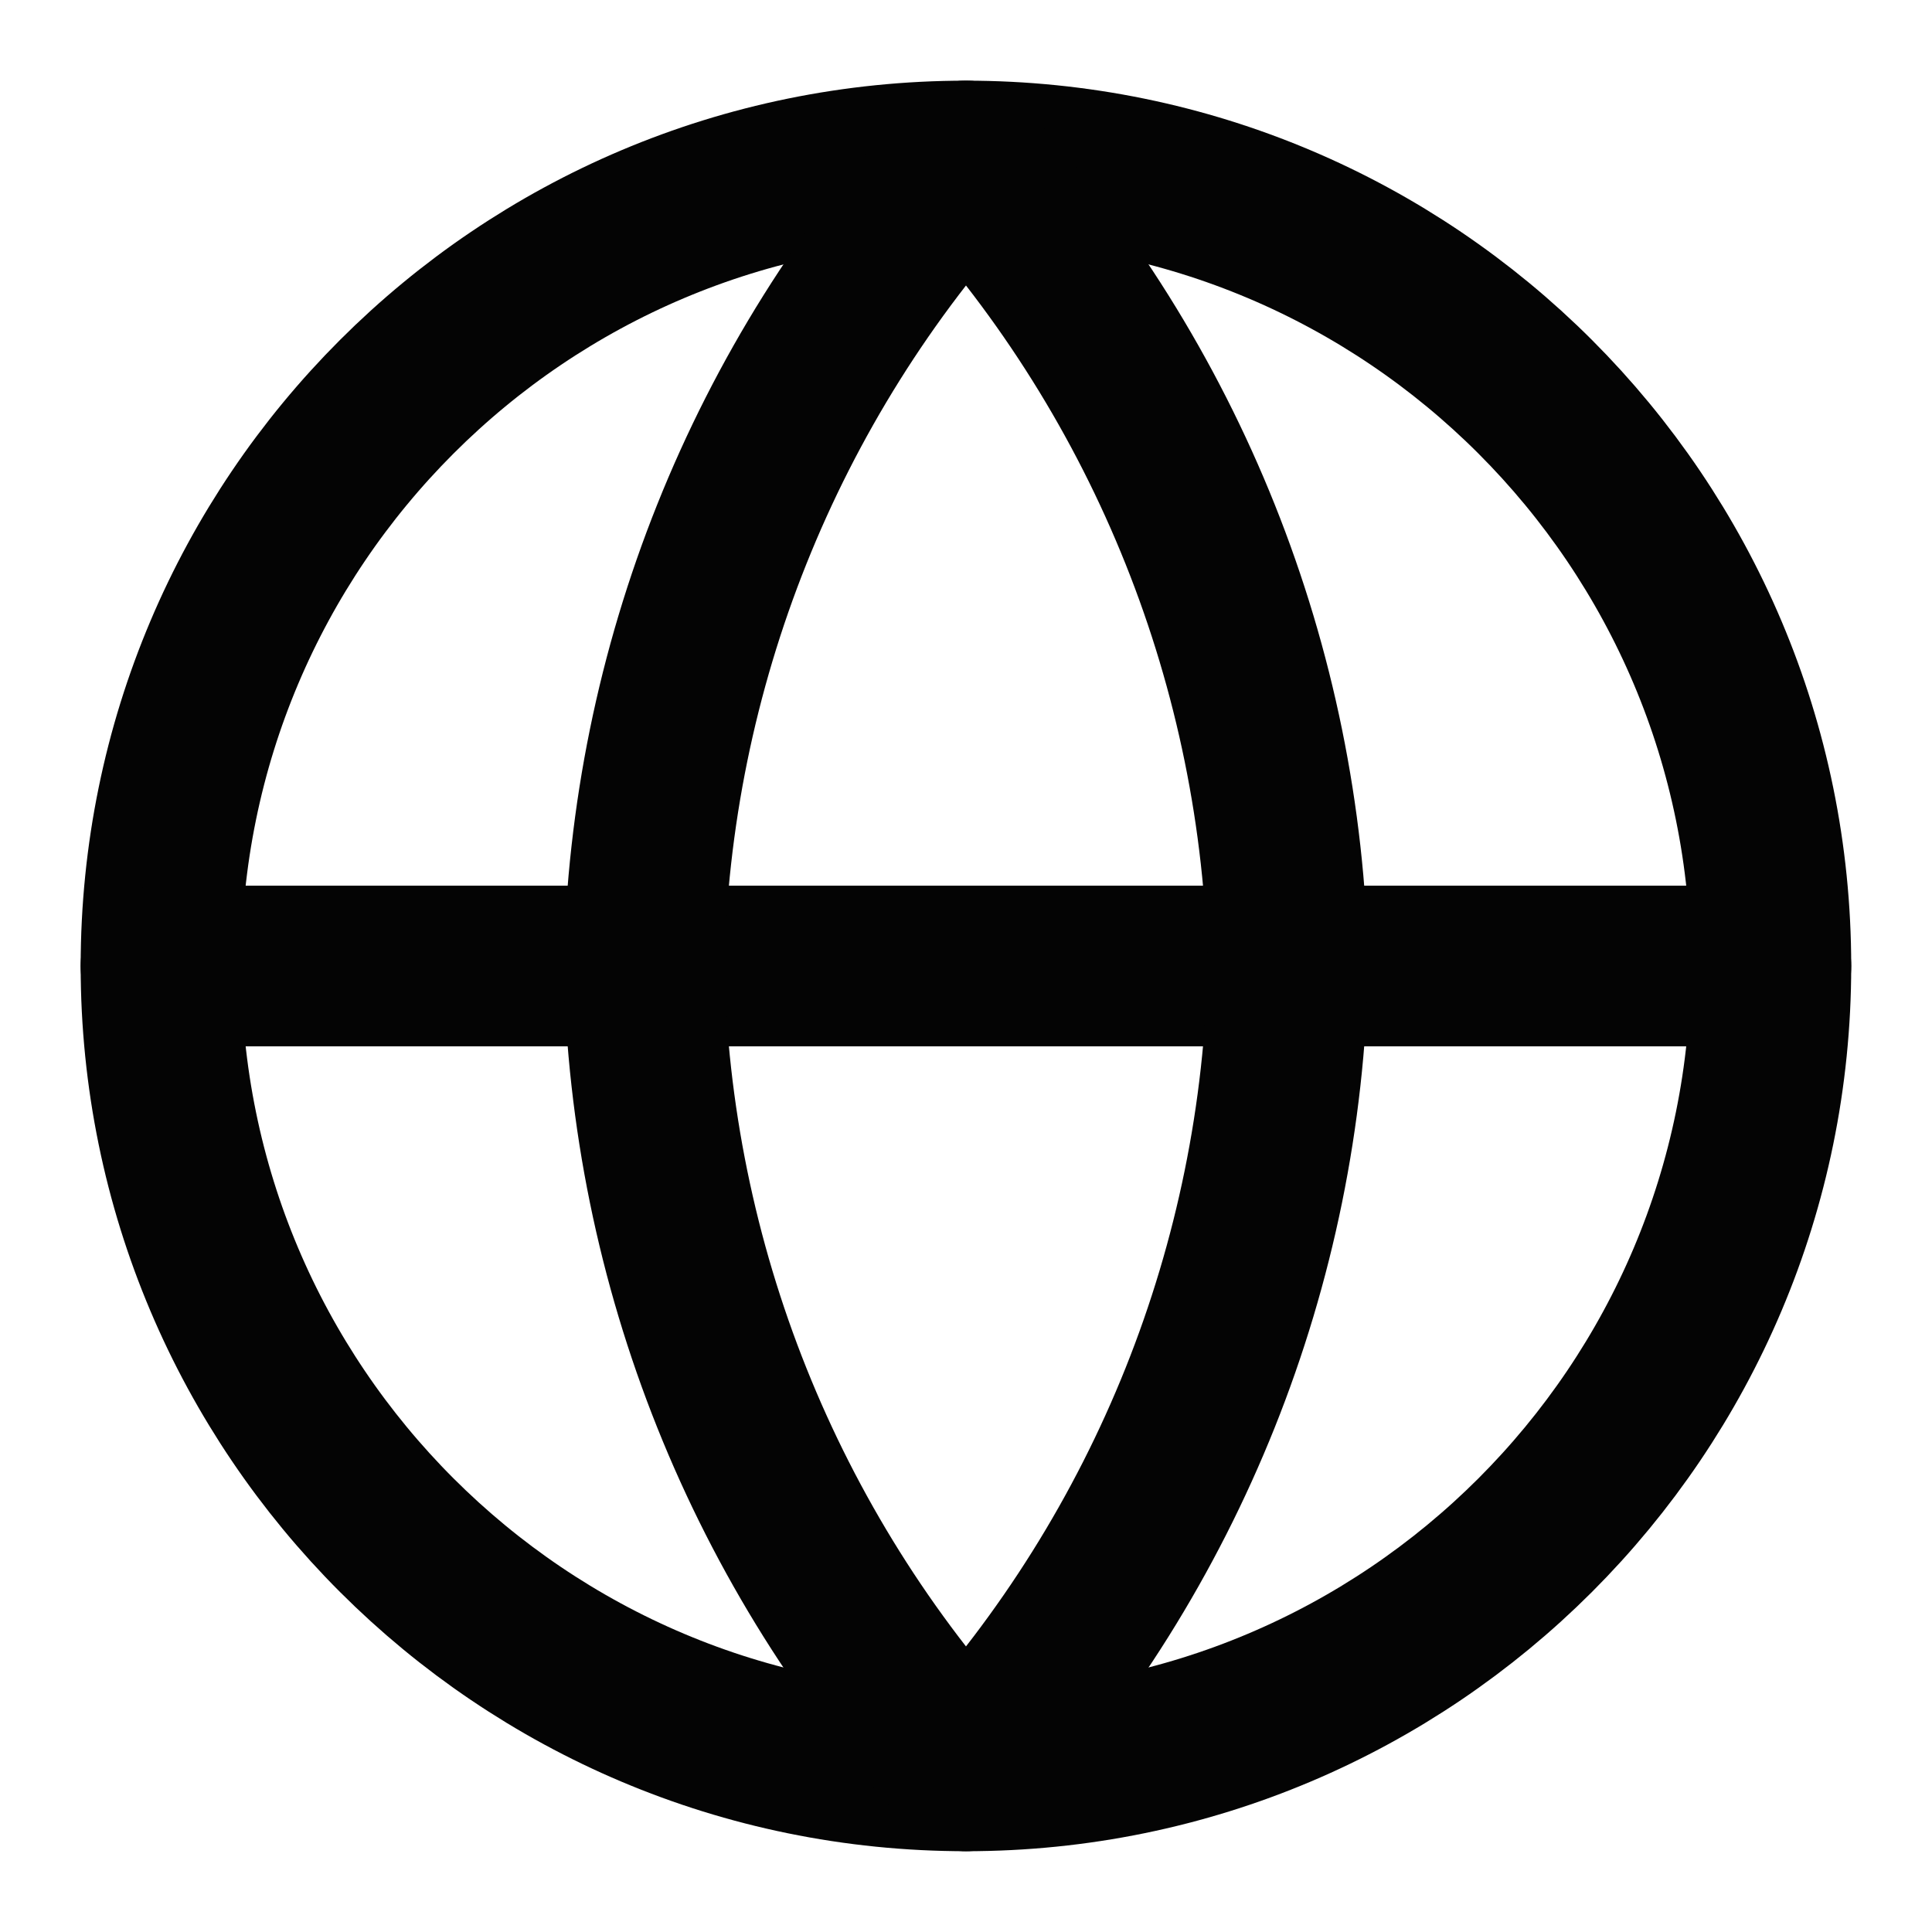 <svg width="16" height="16" viewBox="0 0 16 16" fill="none" xmlns="http://www.w3.org/2000/svg">
<g clip-path="url(#clip0_411_24318)">
<path d="M8 14.666C11.682 14.666 14.666 11.682 14.666 8C14.666 4.318 11.682 1.333 8 1.333C4.318 1.333 1.333 4.318 1.333 8C1.333 11.682 4.318 14.666 8 14.666Z" stroke="#040404" stroke-width="1.33" stroke-linecap="round" stroke-linejoin="round"/>
<path d="M1.333 8H14.666" stroke="#040404" stroke-width="1.33" stroke-linecap="round" stroke-linejoin="round"/>
<path d="M8 1.333C9.667 3.159 10.615 5.528 10.666 8C10.615 10.472 9.667 12.841 8 14.666C6.332 12.841 5.385 10.472 5.333 8C5.385 5.528 6.332 3.159 8 1.333Z" stroke="#040404" stroke-width="1.33" stroke-linecap="round" stroke-linejoin="round"/>
</g>
<defs>
<clipPath id="clip0_411_24318">
<rect width="16" height="16" fill="white"/>
</clipPath>
</defs>
</svg>
